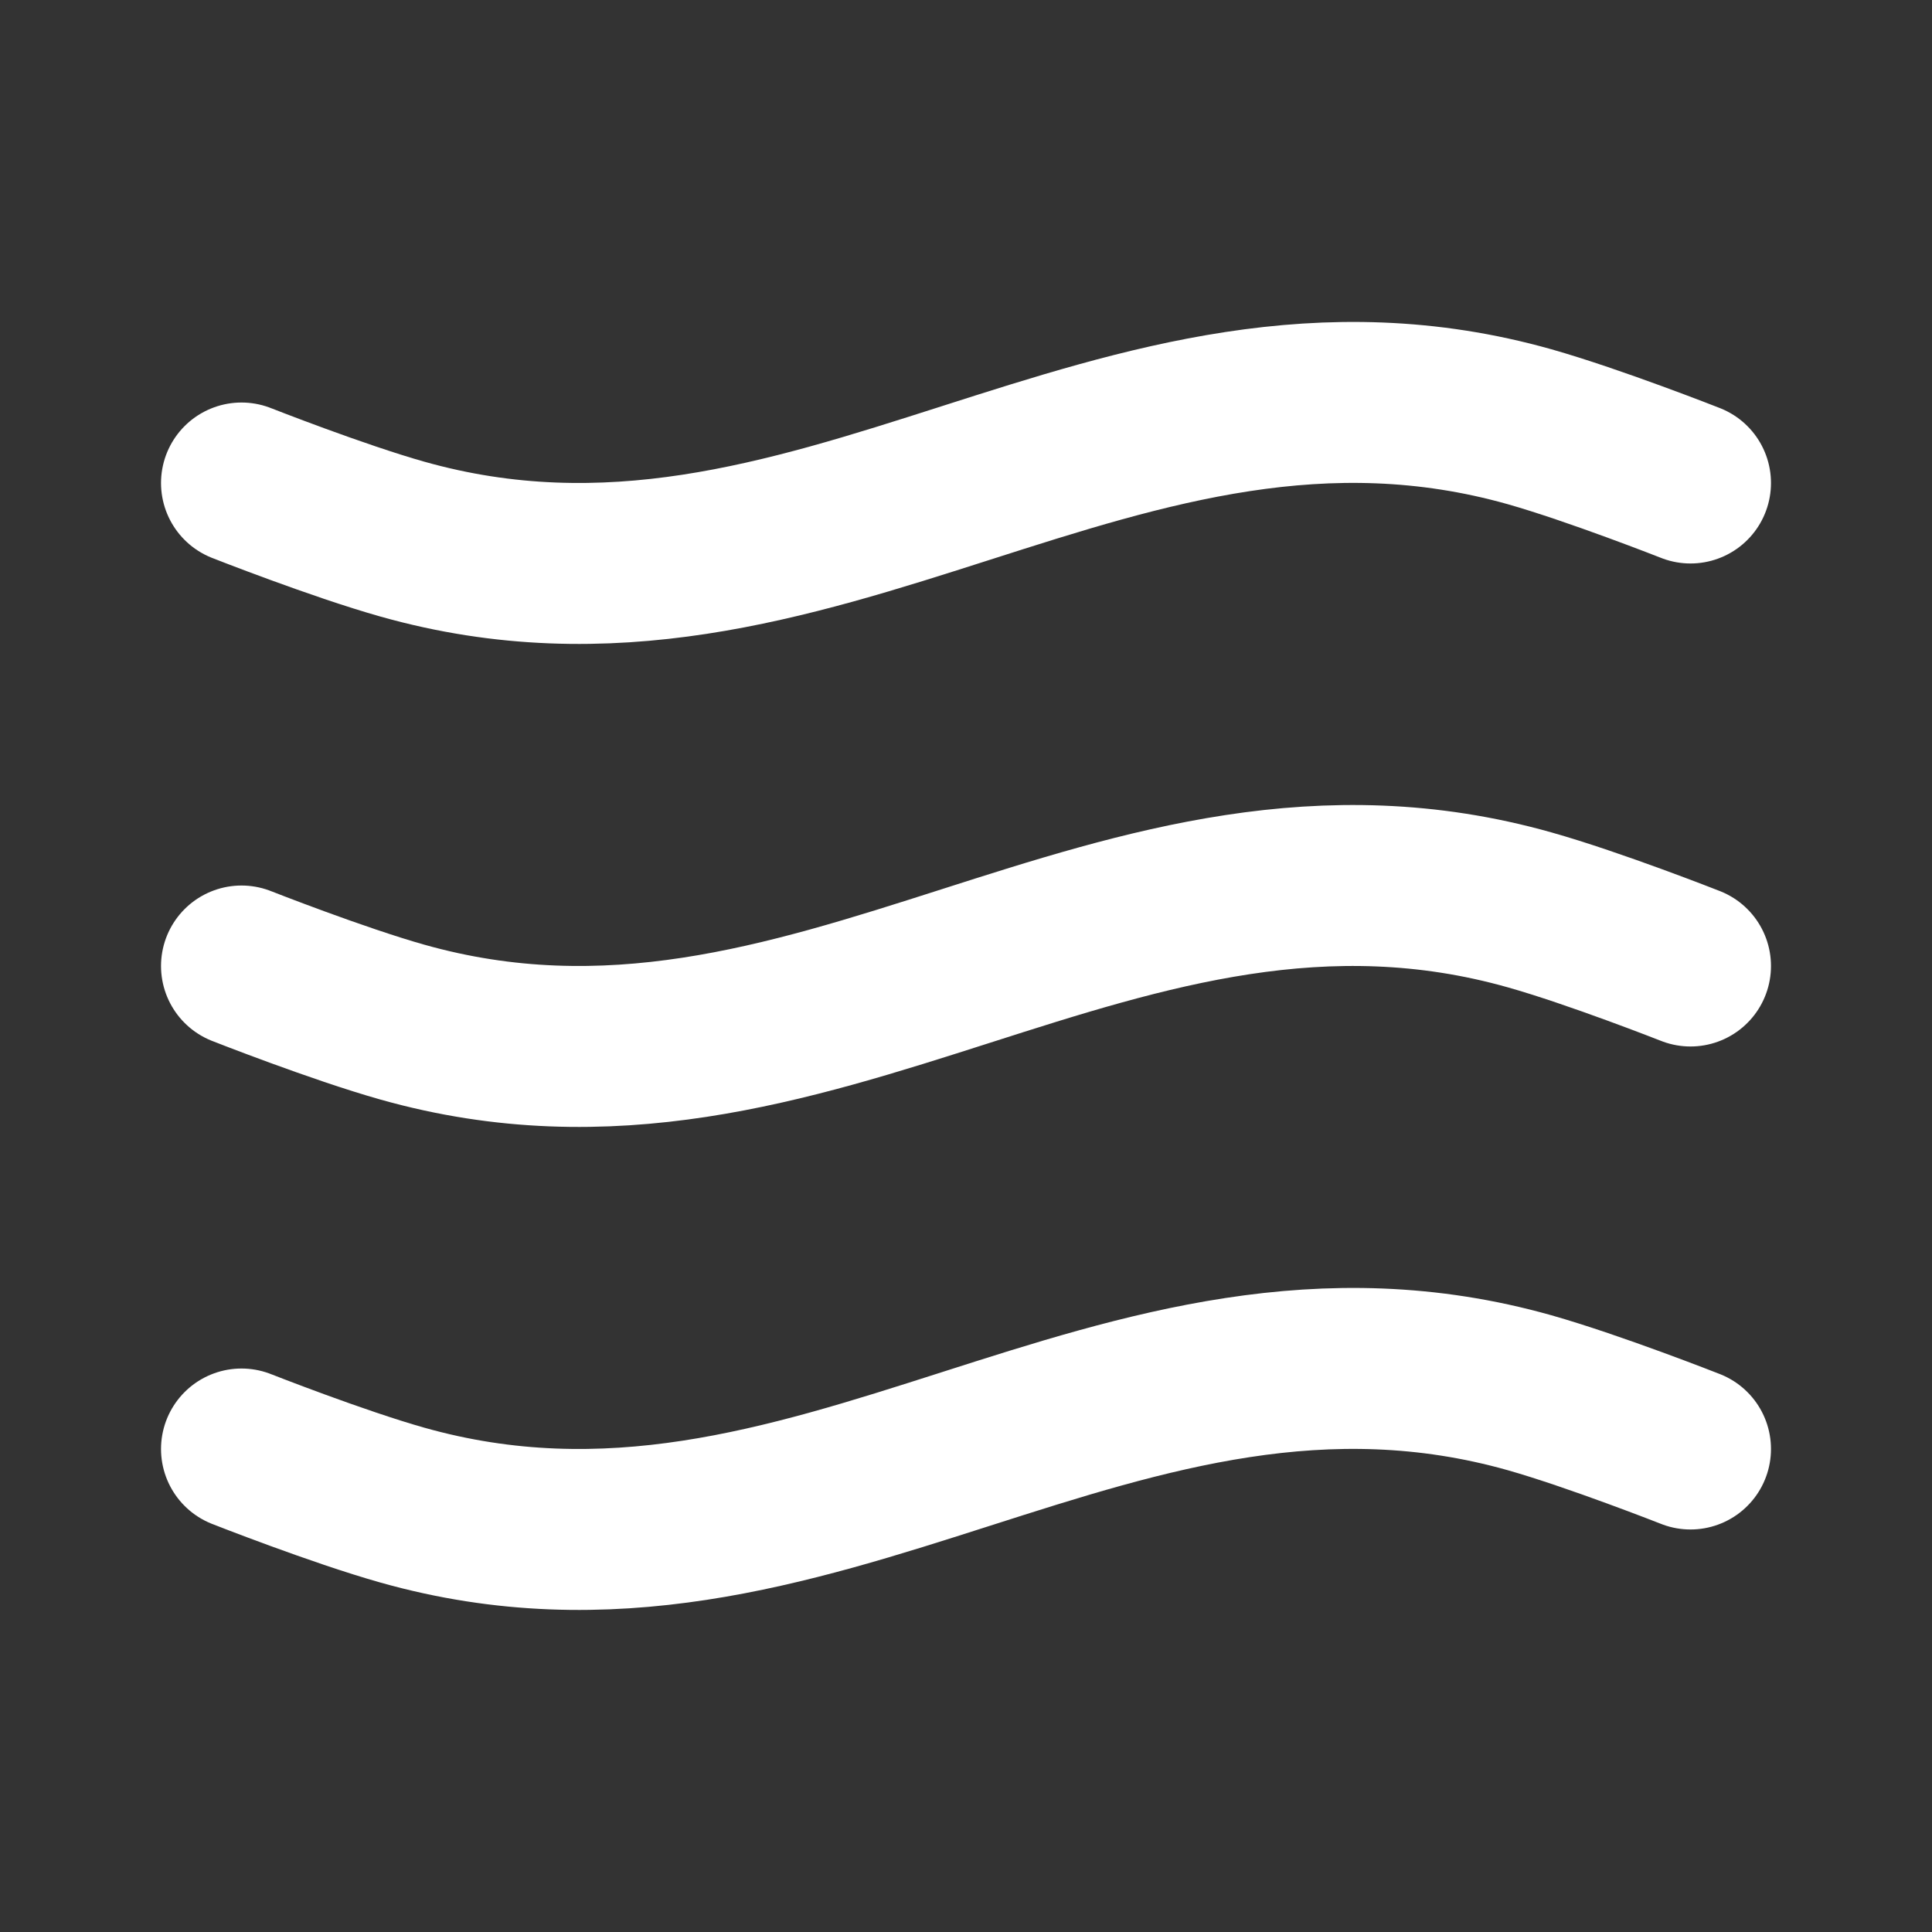 <?xml version="1.0" encoding="UTF-8"?>
<svg xmlns="http://www.w3.org/2000/svg" width="16" height="16" viewBox="0 0 16 16" fill="none">
  <rect x="0" y="0" width="16" height="16" fill="#333333" stroke="none"/>
  <g id="wind-01">
    <path id="Icon" d="M14 12C14 12 13.206 11.687 12.667 11.534C9.253 10.571 6.747 13.428 3.333 12.465C2.794 12.313 2 12 2 12M14 8C14 8 13.206 7.687 12.667 7.535C9.253 6.571 6.747 9.428 3.333 8.465C2.794 8.313 2 8 2 8M14 4C14 4 13.206 3.687 12.667 3.534C9.253 2.571 6.747 5.428 3.333 4.465C2.794 4.313 2 4 2 4" stroke="white" stroke-width="1.333" stroke-linecap="round" stroke-linejoin="round"></path>
  </g>
</svg>
